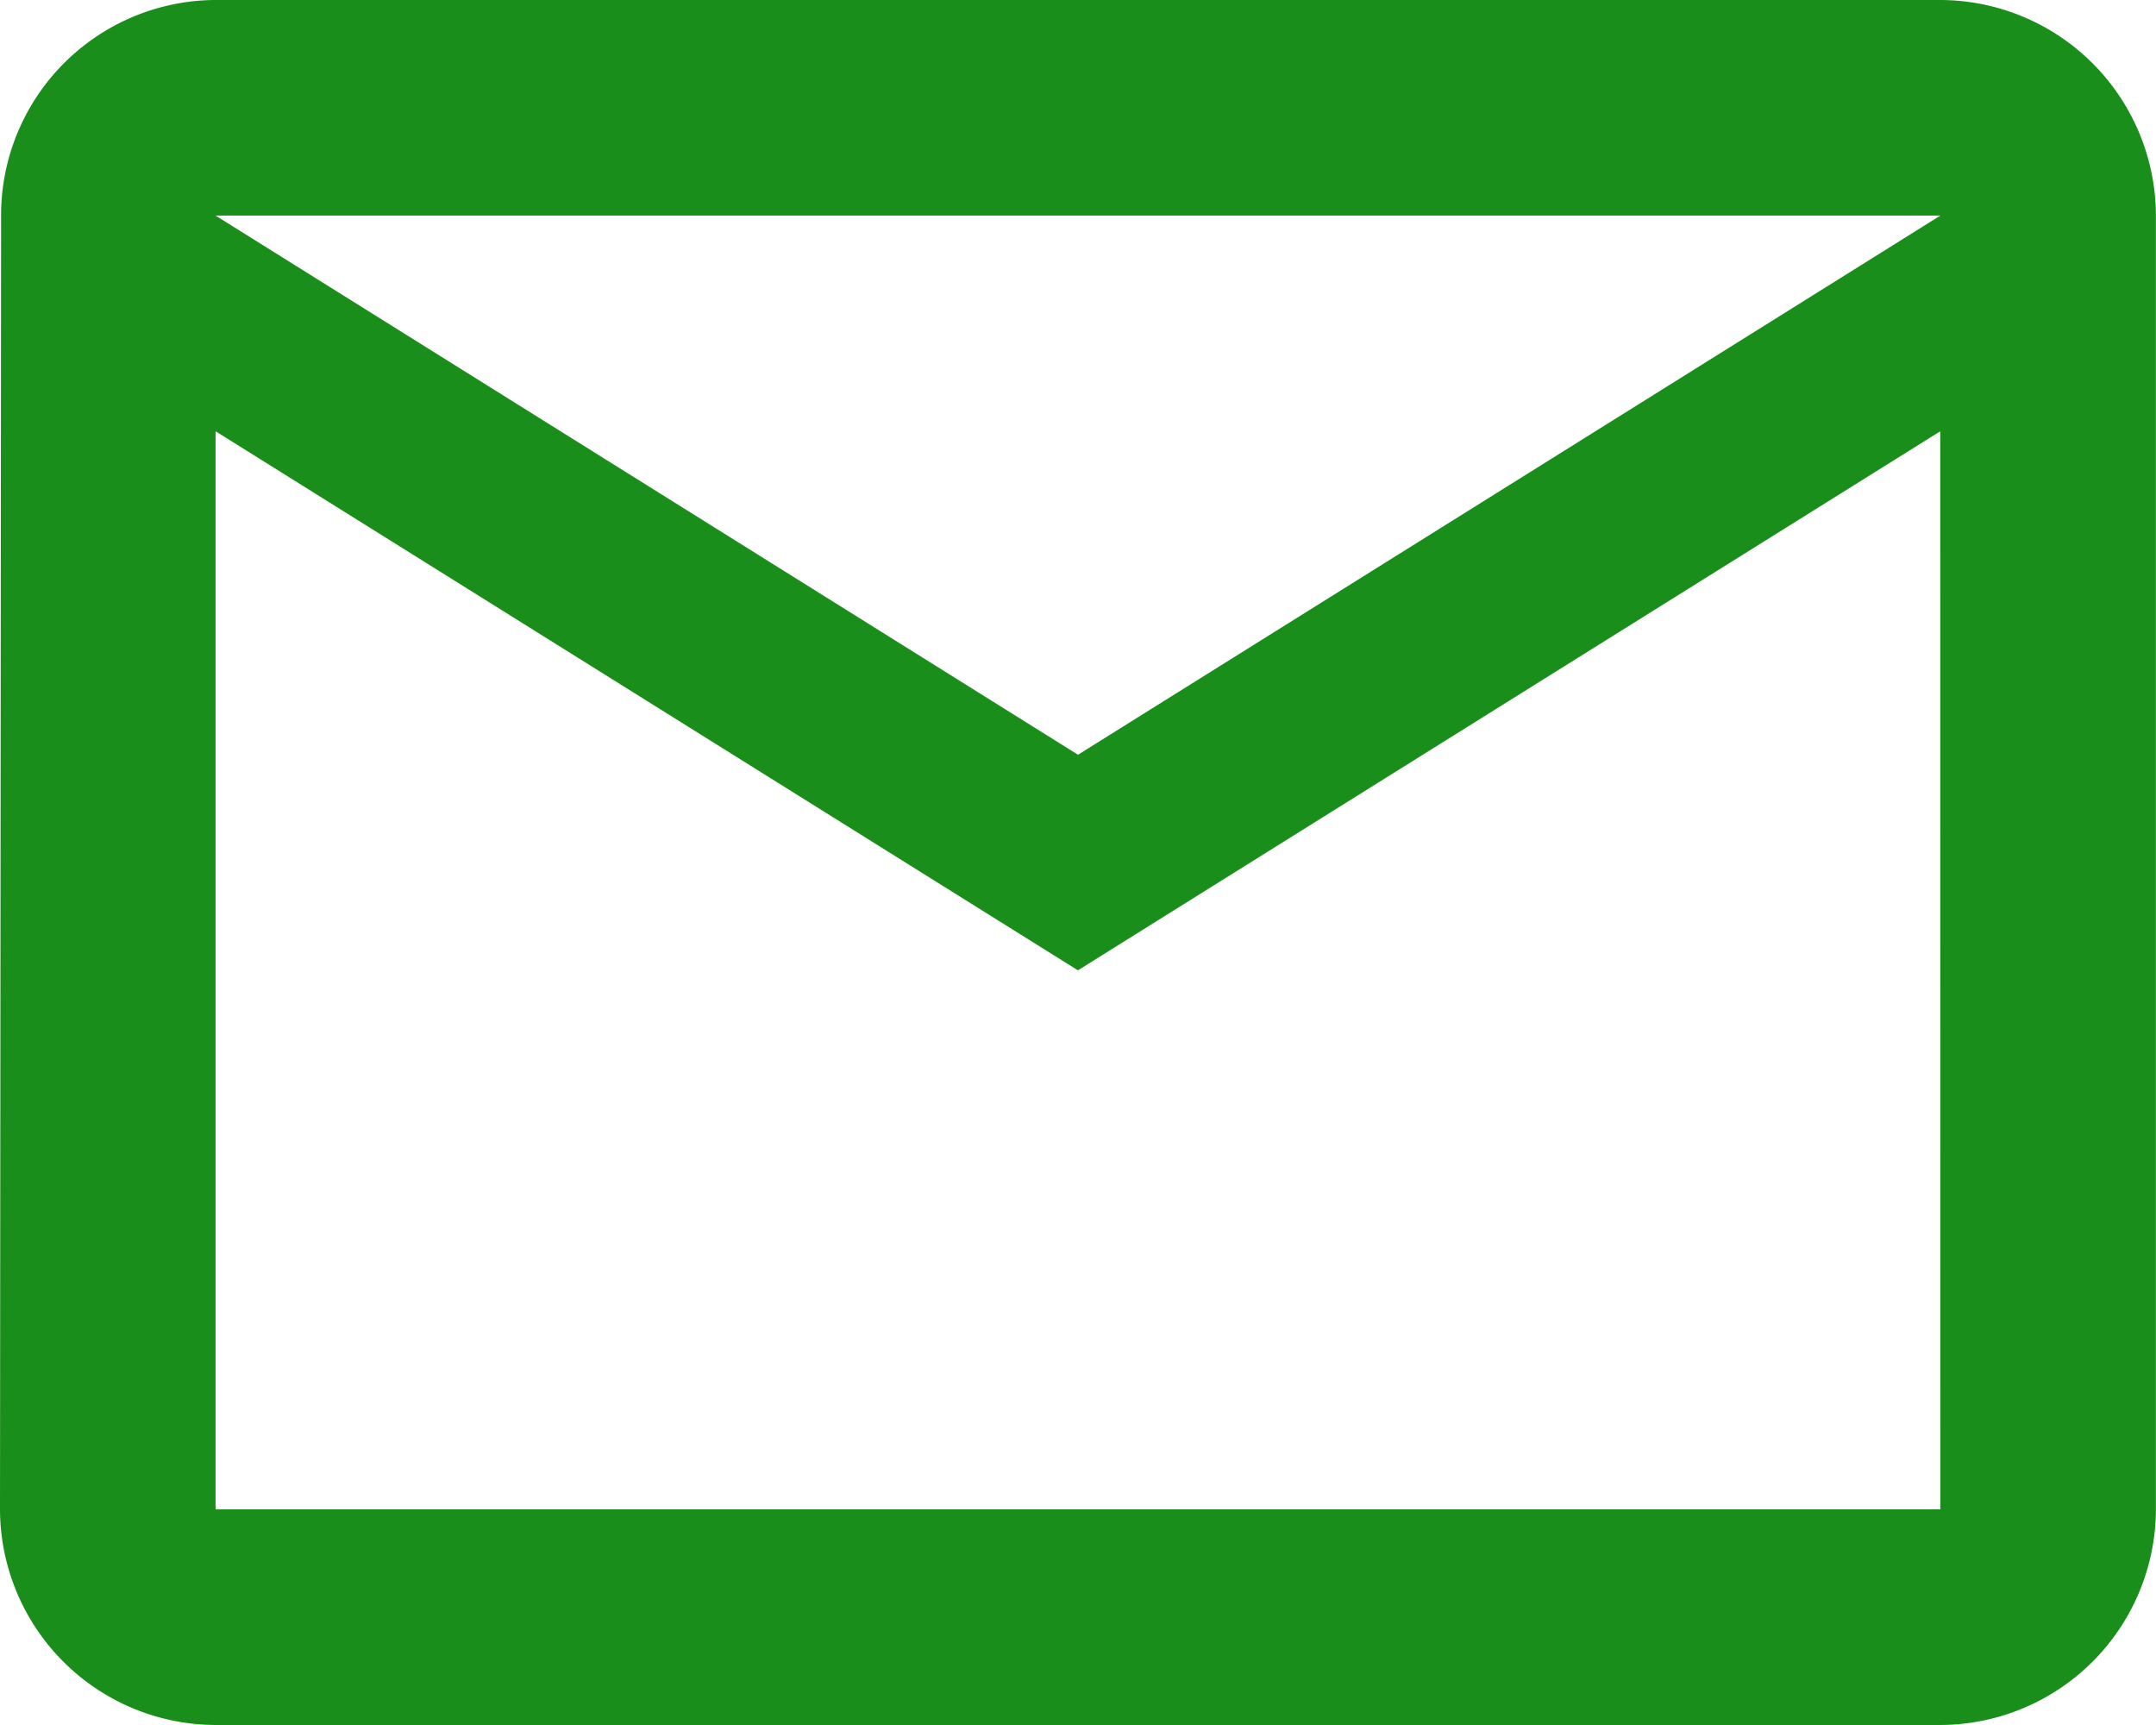 <svg xmlns="http://www.w3.org/2000/svg" width="23.844" height="19.075" viewBox="0 0 23.844 19.075">
  <path id="Icon_material-mail-outline" data-name="Icon material-mail-outline" d="M24.459,6H5.384A2.381,2.381,0,0,0,3.012,8.384L3,22.691a2.391,2.391,0,0,0,2.384,2.384H24.459a2.391,2.391,0,0,0,2.384-2.384V8.384A2.391,2.391,0,0,0,24.459,6Zm0,16.691H5.384V10.769l9.537,5.961,9.537-5.961Zm-9.537-8.345L5.384,8.384H24.459Z" transform="translate(-3 -6)" fill="#1a8e1a"/>
</svg>
